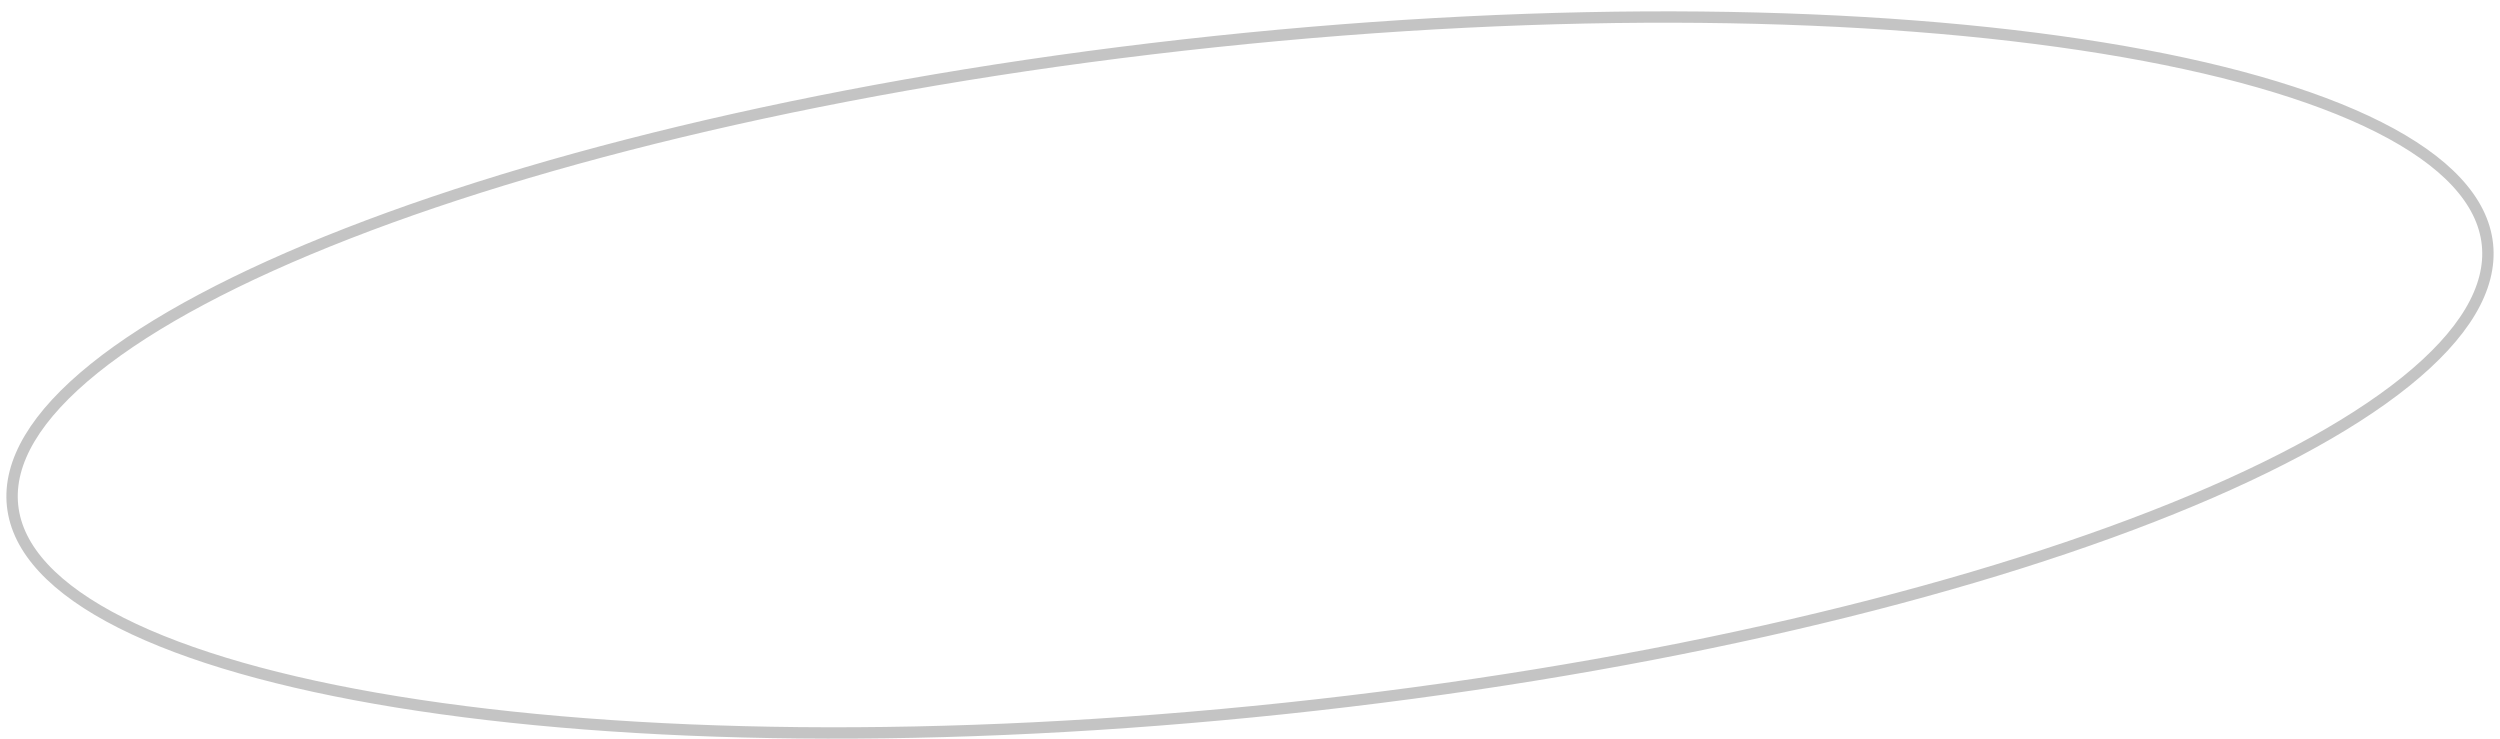 <?xml version="1.0" encoding="UTF-8"?> <svg xmlns="http://www.w3.org/2000/svg" width="220" height="65" viewBox="0 0 220 65" fill="none"> <path d="M218.894 21.5C219.301 25.356 216.83 29.453 211.707 33.579C206.605 37.687 198.988 41.725 189.397 45.461C170.224 52.93 143.274 59.15 113.098 62.337C82.921 65.524 55.267 65.07 34.956 61.771C24.797 60.121 16.504 57.763 10.656 54.811C4.784 51.847 1.512 48.356 1.105 44.5C0.698 40.644 3.169 36.546 8.291 32.421C13.393 28.313 21.011 24.275 30.601 20.539C49.775 13.069 76.725 6.85 106.901 3.663C137.078 0.476 164.732 0.929 185.043 4.229C195.202 5.879 203.495 8.237 209.343 11.189C215.214 14.153 218.487 17.644 218.894 21.5Z" stroke="#C4C4C4"></path> </svg> 